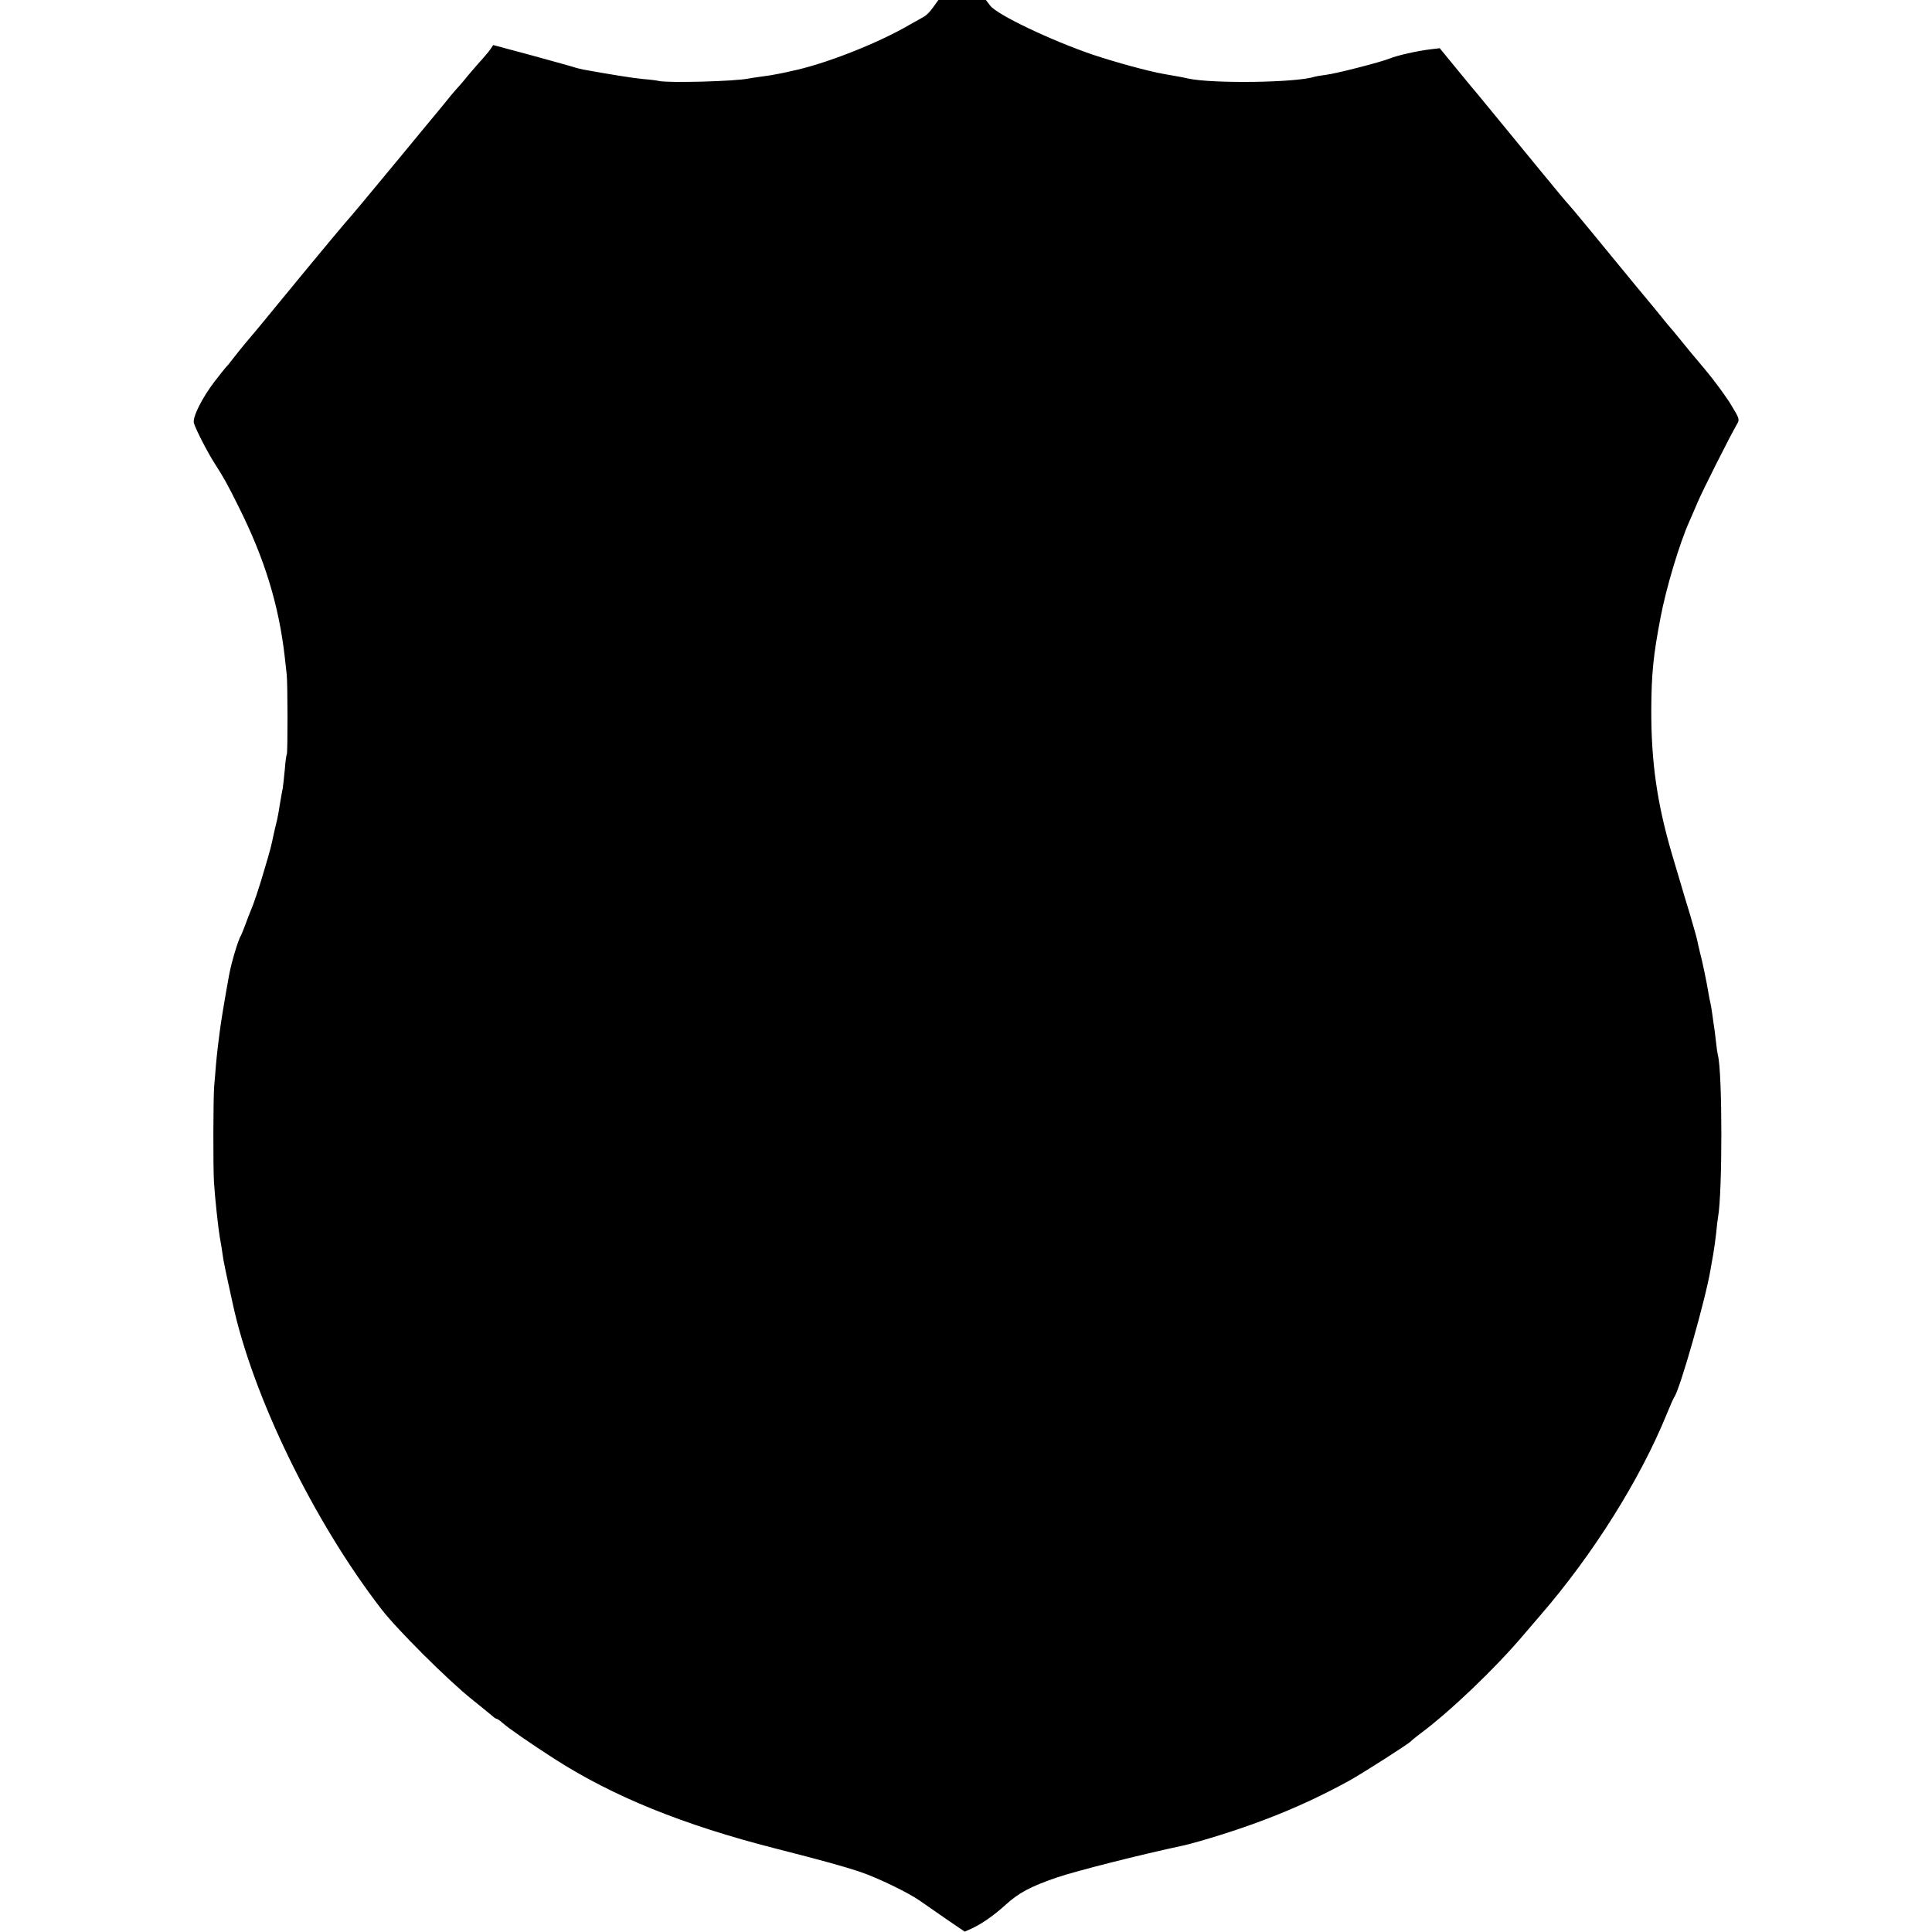 <?xml version="1.0" standalone="no"?>
<!DOCTYPE svg PUBLIC "-//W3C//DTD SVG 20010904//EN"
 "http://www.w3.org/TR/2001/REC-SVG-20010904/DTD/svg10.dtd">
<svg version="1.0" xmlns="http://www.w3.org/2000/svg"
 width="1042pt" height="1042pt" viewBox="0 0 1042 1042"
 preserveAspectRatio="xMidYMid meet">
<g transform="translate(0,1042) scale(0.1,-0.1)"
fill="#000000" stroke="none">
<path d="M5033 10381 c-15 -22 -37 -44 -48 -50 -11 -6 -47 -26 -80 -45 -171
-100 -461 -214 -640 -250 -16 -4 -41 -9 -55 -12 -44 -9 -64 -12 -110 -18 -25
-3 -54 -8 -65 -10 -76 -15 -424 -24 -480 -13 -11 3 -51 8 -90 11 -59 6 -171
24 -320 51 -16 3 -43 10 -60 16 -16 5 -119 33 -227 63 l-198 53 -14 -21 c-8
-12 -29 -37 -46 -56 -18 -19 -48 -55 -69 -79 -20 -25 -43 -52 -51 -61 -8 -8
-28 -31 -44 -50 -15 -19 -43 -53 -61 -75 -19 -22 -115 -139 -215 -260 -206
-249 -250 -302 -301 -360 -19 -22 -109 -130 -200 -240 -90 -110 -172 -209
-181 -220 -9 -11 -44 -54 -78 -95 -34 -41 -72 -86 -84 -100 -11 -14 -37 -45
-56 -70 -19 -25 -37 -47 -41 -50 -3 -3 -31 -38 -62 -78 -68 -89 -121 -195
-111 -225 11 -35 74 -158 109 -212 53 -83 71 -115 133 -240 139 -278 216 -528
248 -810 4 -33 8 -73 10 -90 6 -44 6 -424 1 -433 -3 -4 -8 -41 -11 -83 -4 -42
-9 -87 -11 -100 -3 -13 -10 -53 -16 -89 -5 -36 -14 -81 -19 -100 -5 -19 -11
-46 -14 -60 -12 -58 -17 -80 -47 -180 -31 -107 -62 -199 -78 -235 -5 -11 -17
-42 -27 -70 -10 -27 -21 -54 -24 -60 -15 -22 -53 -149 -65 -217 -26 -143 -45
-261 -50 -303 -3 -27 -8 -63 -10 -80 -2 -16 -7 -59 -10 -95 -3 -36 -7 -90 -10
-120 -5 -60 -6 -435 -1 -515 5 -83 23 -249 31 -295 6 -30 12 -71 20 -125 4
-22 16 -80 27 -130 11 -49 21 -97 23 -105 107 -498 436 -1175 803 -1650 84
-109 358 -382 487 -485 55 -44 106 -86 113 -92 7 -7 17 -13 20 -13 4 0 19 -10
32 -22 31 -28 151 -111 280 -194 314 -202 693 -356 1190 -483 270 -69 373 -98
460 -127 94 -32 260 -112 322 -156 26 -18 90 -63 144 -100 l97 -66 36 16 c55
25 120 70 186 130 71 64 133 97 275 146 106 36 454 124 680 172 14 3 57 14 95
25 306 89 552 188 800 324 71 39 326 202 335 214 3 4 23 20 45 37 164 121 413
359 566 541 8 10 47 54 85 99 286 330 541 737 684 1089 18 44 36 85 40 90 31
43 169 529 195 685 3 19 10 58 15 85 5 28 12 79 16 115 3 36 8 74 10 85 24
130 24 785 -1 875 -2 8 -7 40 -10 70 -3 30 -8 66 -10 80 -2 14 -7 45 -10 70
-3 25 -8 52 -10 60 -2 8 -7 31 -10 50 -9 58 -35 182 -47 225 -5 22 -12 50 -14
62 -2 12 -20 75 -39 140 -20 65 -42 138 -49 163 -7 25 -29 99 -49 165 -80 273
-112 496 -111 780 1 192 11 292 50 495 30 159 102 398 154 515 10 22 30 69 45
104 24 58 175 358 213 423 15 26 14 29 -32 105 -26 43 -88 128 -139 189 -51
60 -108 129 -127 153 -19 24 -40 48 -45 55 -6 6 -23 27 -39 46 -15 19 -43 53
-61 75 -75 90 -159 192 -190 230 -117 143 -257 313 -273 330 -11 11 -75 88
-143 171 -68 83 -171 208 -228 278 -58 70 -112 136 -120 146 -9 10 -59 70
-111 134 l-95 116 -50 -6 c-68 -8 -181 -33 -221 -50 -46 -19 -291 -82 -345
-88 -26 -3 -53 -8 -60 -10 -94 -32 -547 -38 -679 -10 -14 3 -35 8 -48 10 -12
2 -50 9 -85 15 -85 15 -260 63 -386 105 -227 78 -512 214 -550 263 l-24 31
-128 0 -128 0 -28 -39z"/>
</g>
</svg>
